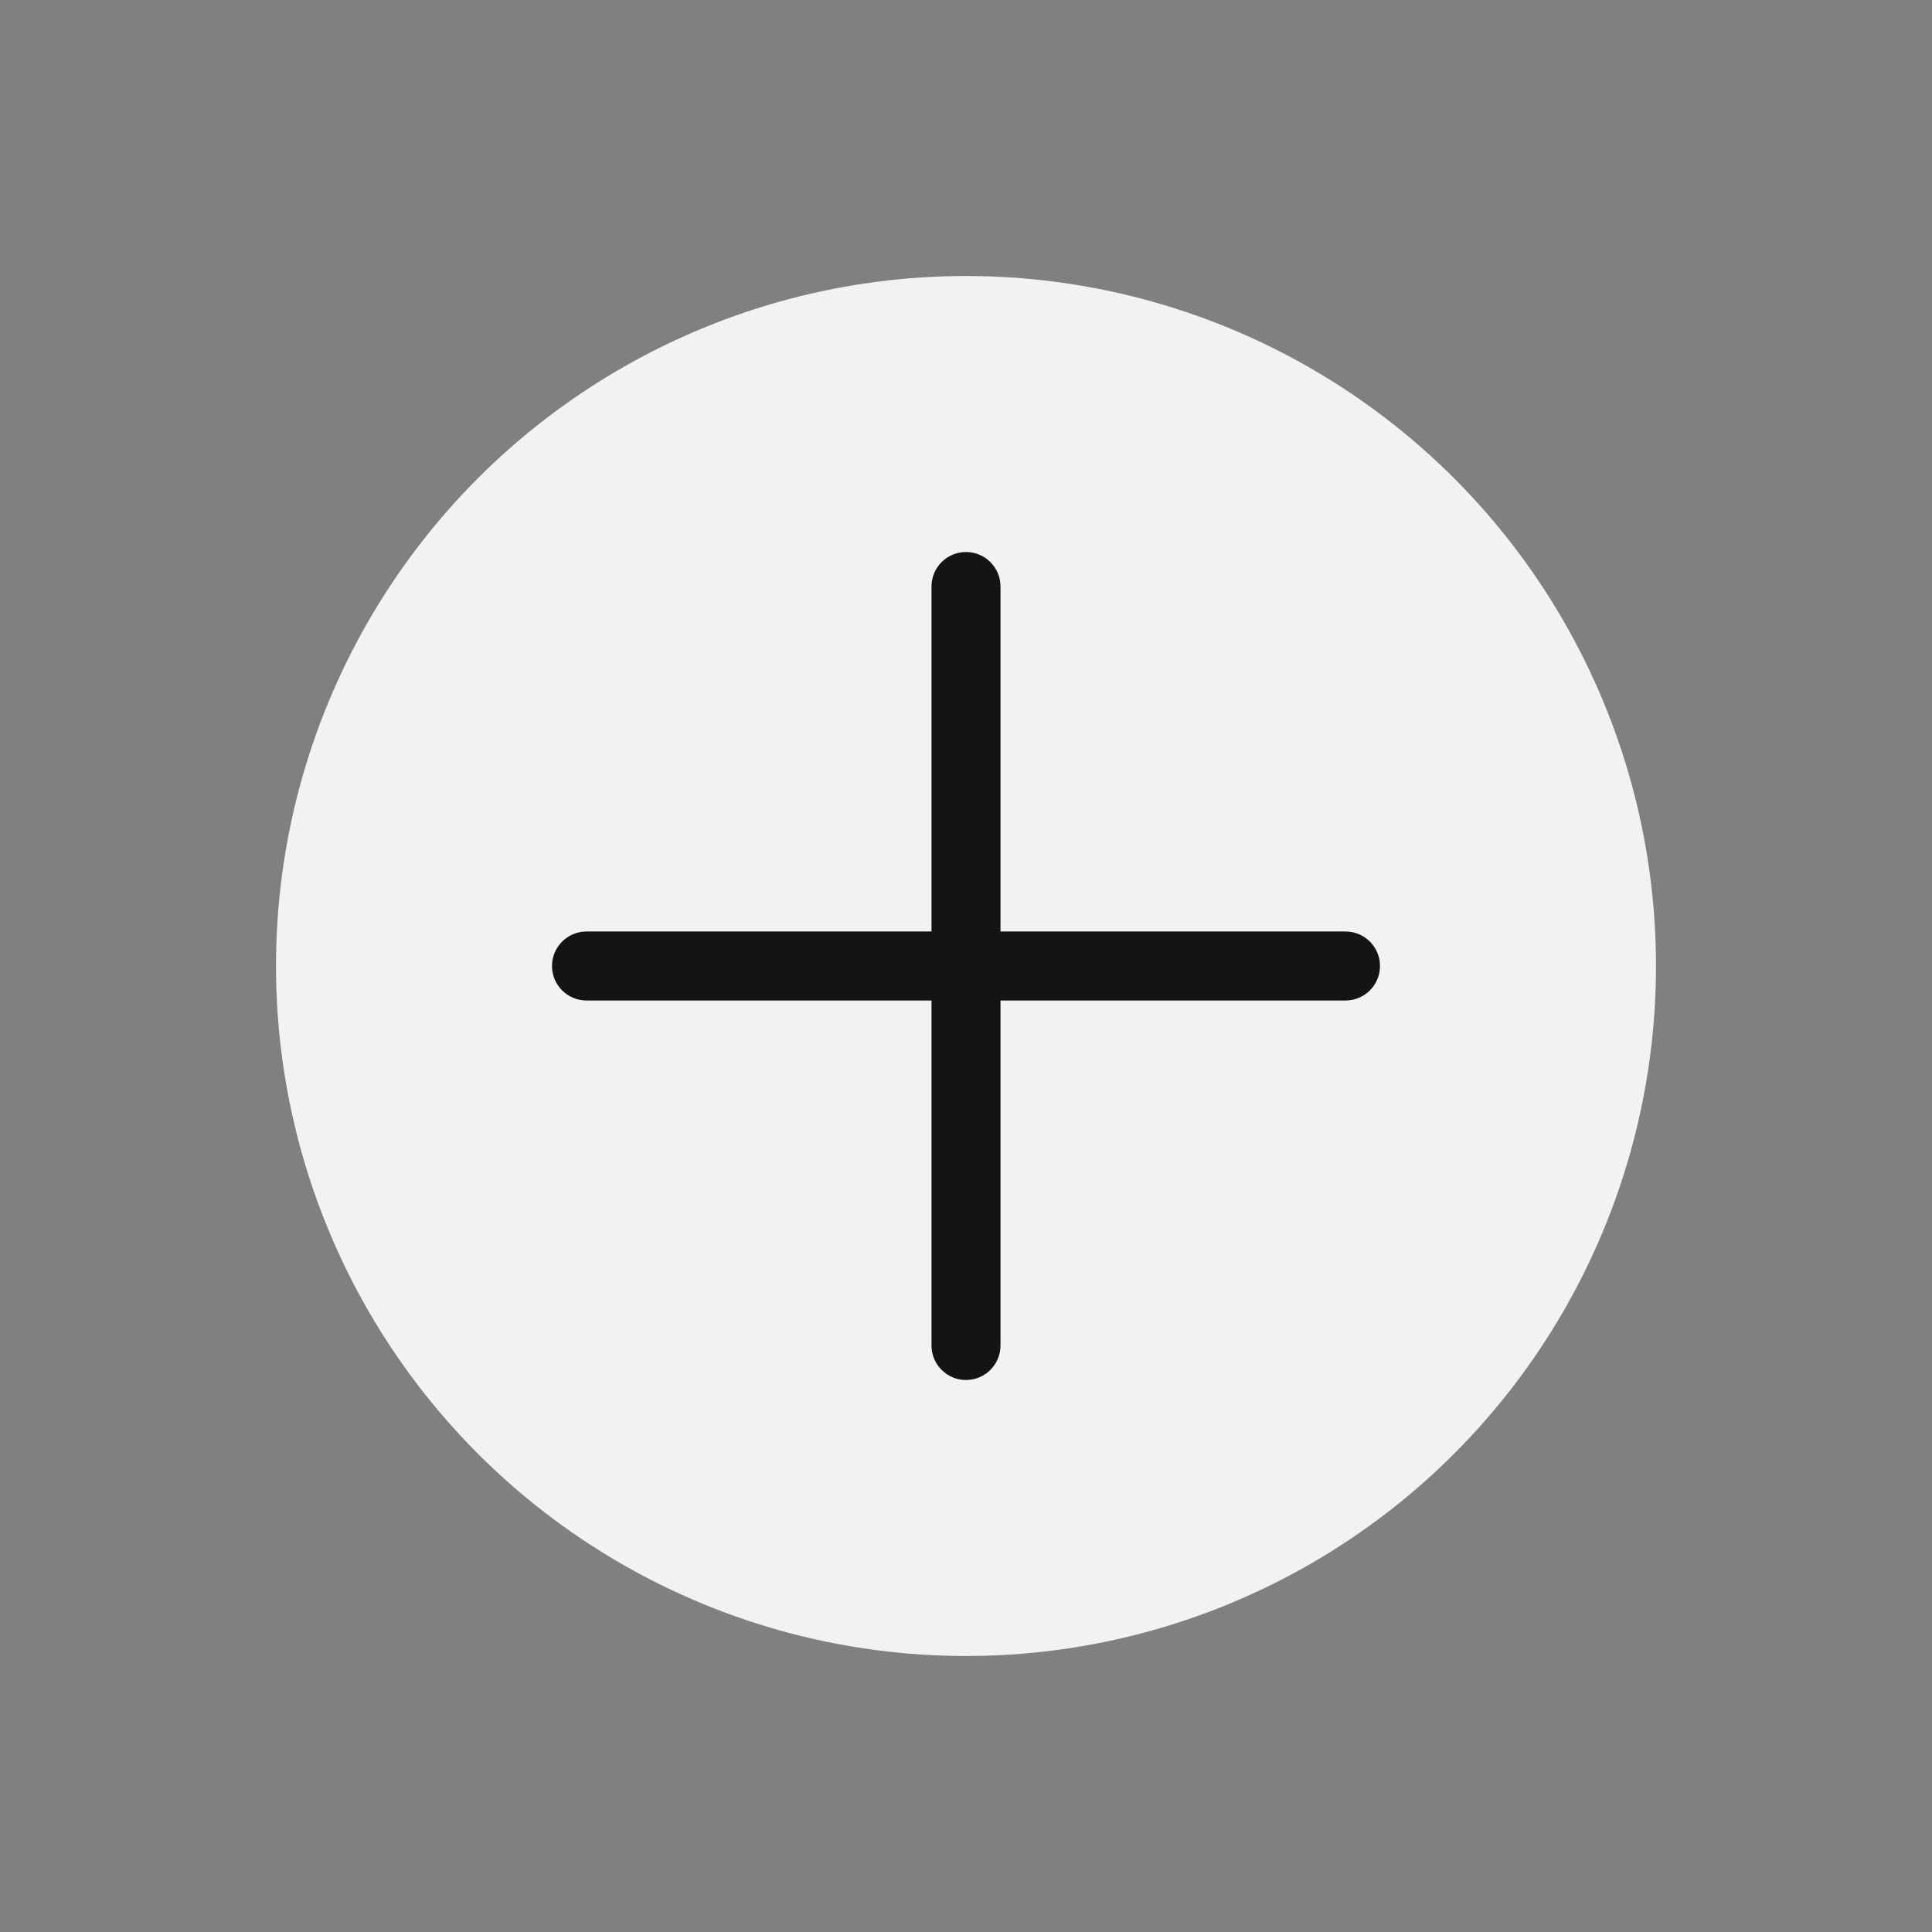 <?xml version="1.0" encoding="UTF-8"?> <svg xmlns="http://www.w3.org/2000/svg" width="28" height="28" viewBox="0 0 28 28" fill="none"><rect x="0" y="0" width="28" height="28" fill="#808080" stroke="none"/> <circle cx="14" cy="14" r="10" fill="#F2F2F2"></circle> <path d="M8 14C8 13.724 8.224 13.5 8.5 13.5H19.5C19.776 13.5 20 13.724 20 14C20 14.276 19.776 14.5 19.5 14.5H8.5C8.224 14.5 8 14.276 8 14Z" fill="#141414"></path> <path d="M14 8C14.276 8 14.5 8.224 14.5 8.5L14.5 19.5C14.5 19.776 14.276 20 14 20C13.724 20 13.5 19.776 13.5 19.5L13.5 8.5C13.5 8.224 13.724 8 14 8Z" fill="#141414"></path> </svg> 